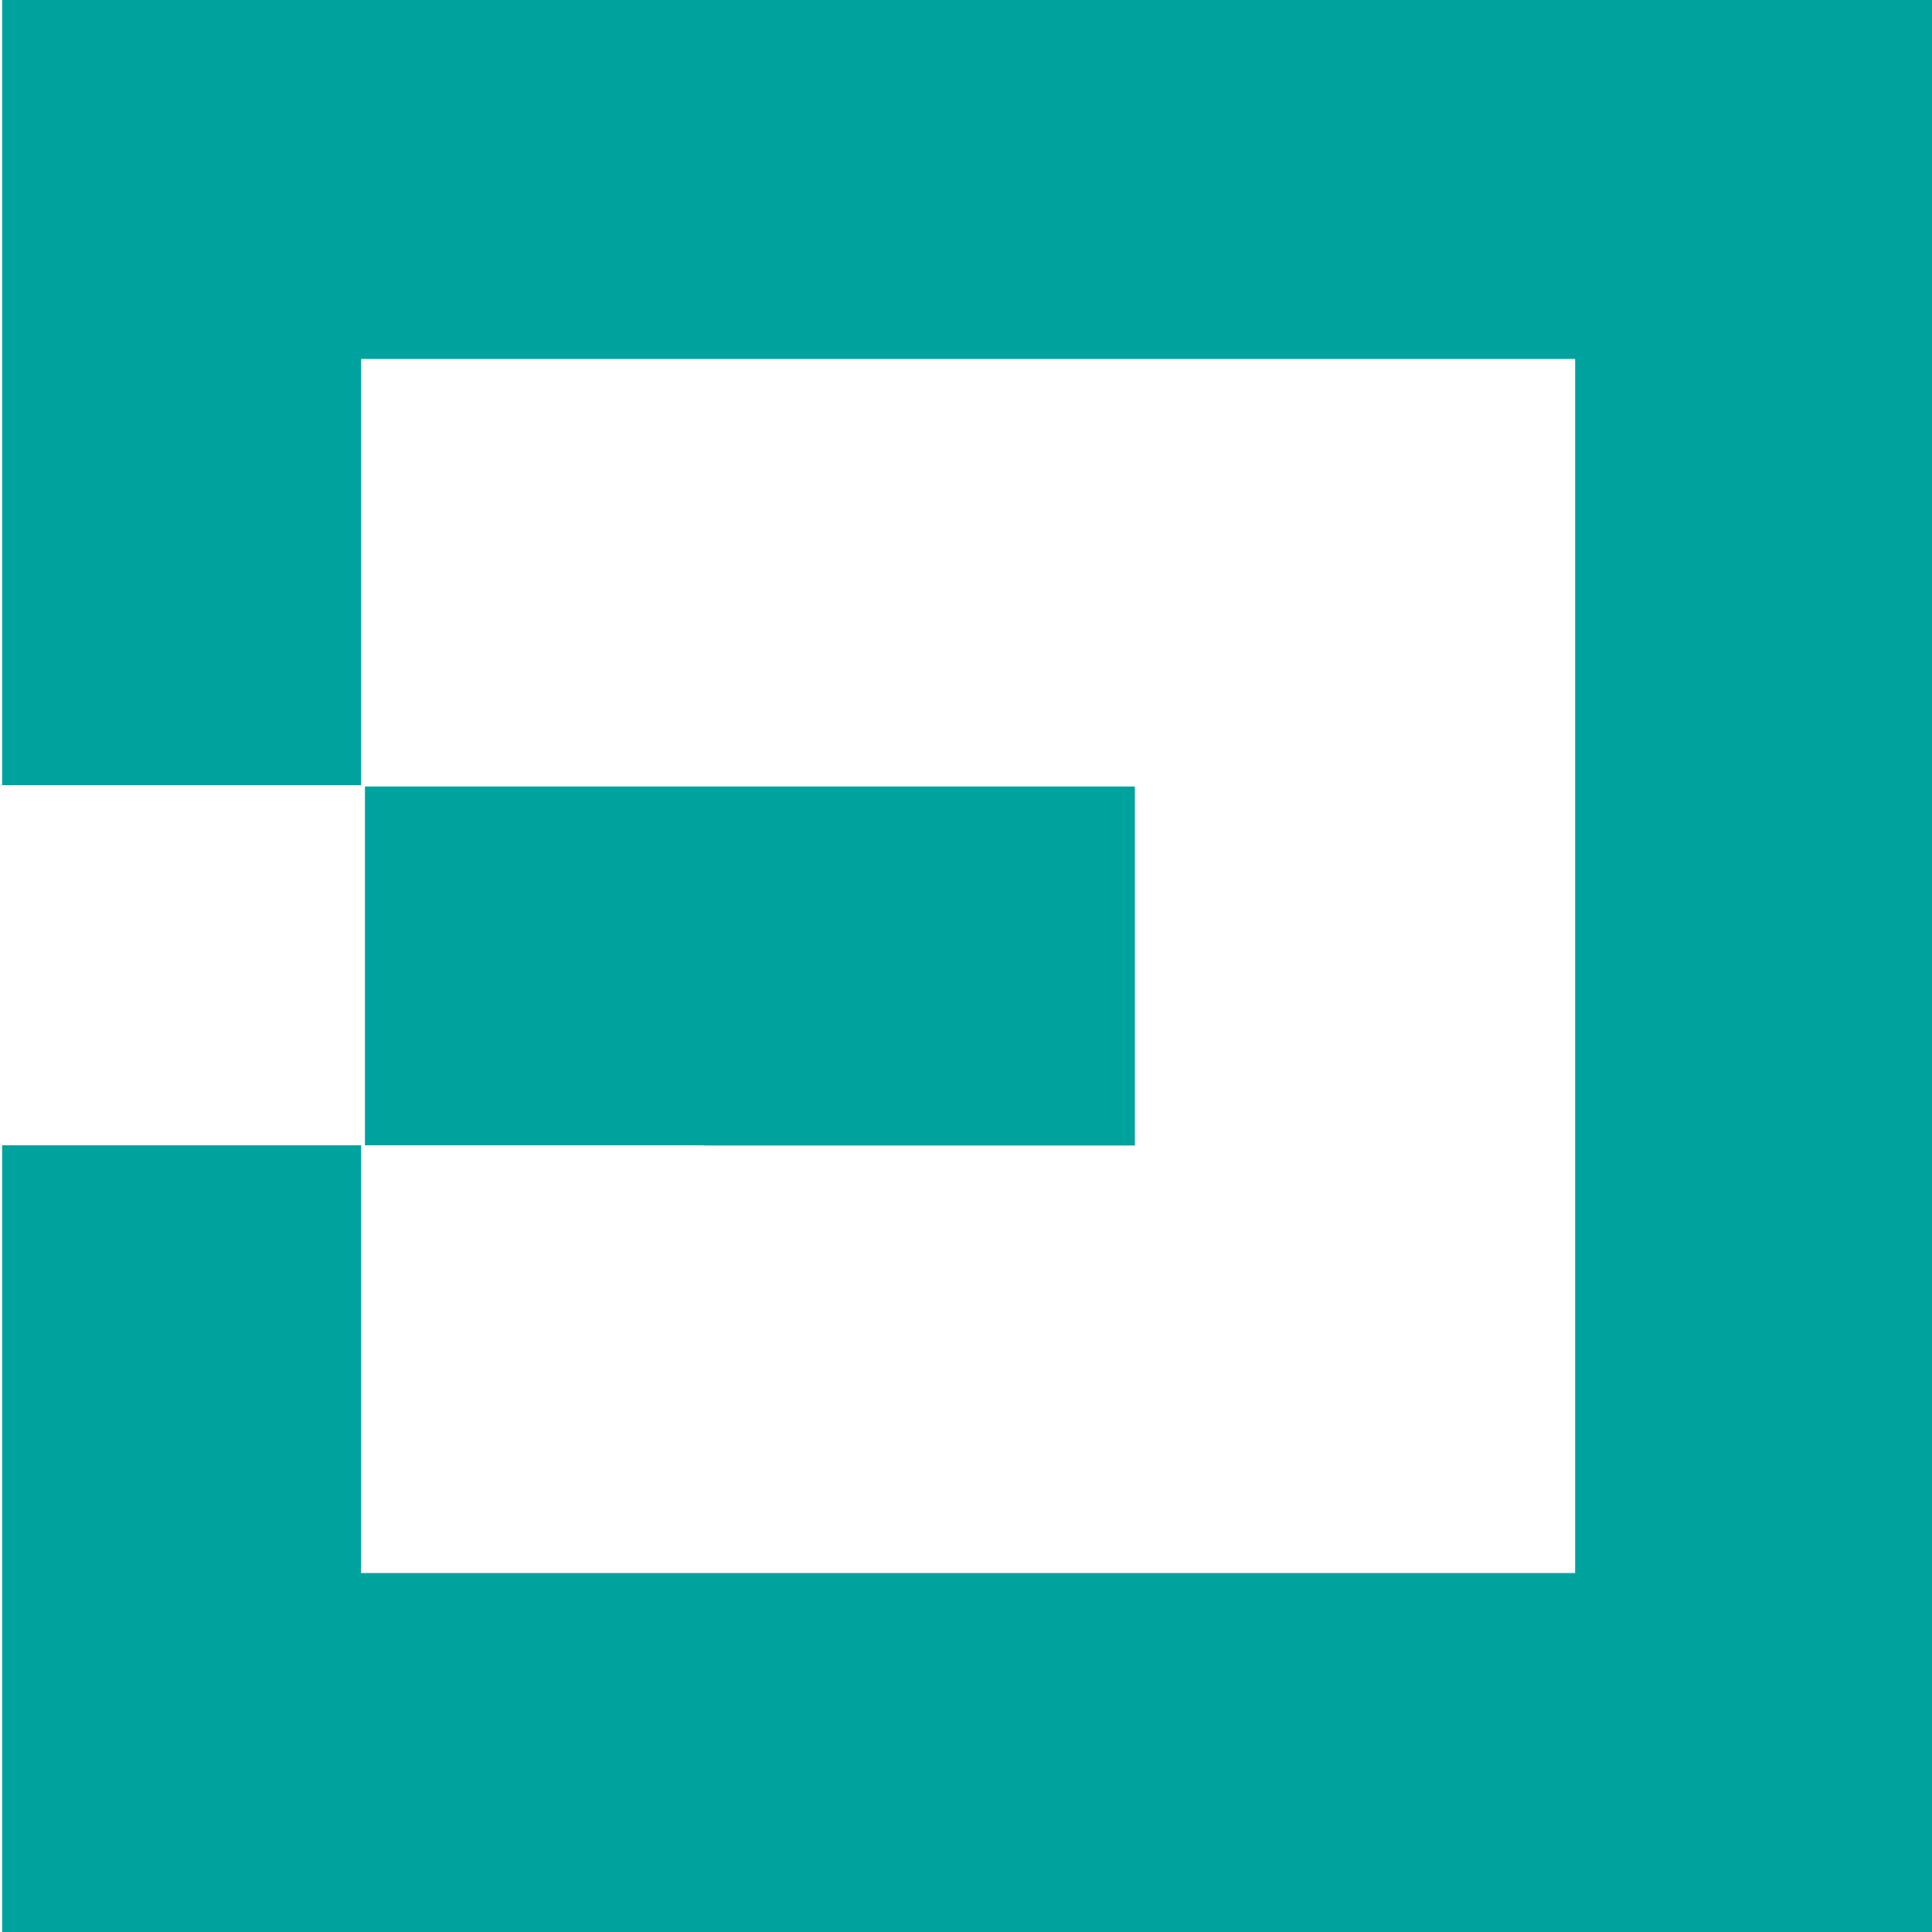 <?xml version="1.0" encoding="UTF-8"?> <svg xmlns="http://www.w3.org/2000/svg" xmlns:xlink="http://www.w3.org/1999/xlink" version="1.1" id="Layer_1" x="0px" y="0px" viewBox="0 0 100 100" style="enable-background:new 0 0 100 100;" xml:space="preserve"> <style type="text/css"> .st0{fill:#00A29E;} </style> <g> <path class="st0" d="M36.45,59.29h22.29V40.71H18.89v18.57h17.49C36.41,59.28,36.44,59.29,36.45,59.29z"></path> <polygon class="st0" points="0.11,0 0.11,40.64 18.69,40.64 18.69,18.58 81.53,18.58 81.53,81.42 18.69,81.42 18.69,59.28 0.11,59.28 0.11,100 100.13,100 100.13,0 "></polygon> </g> </svg> 